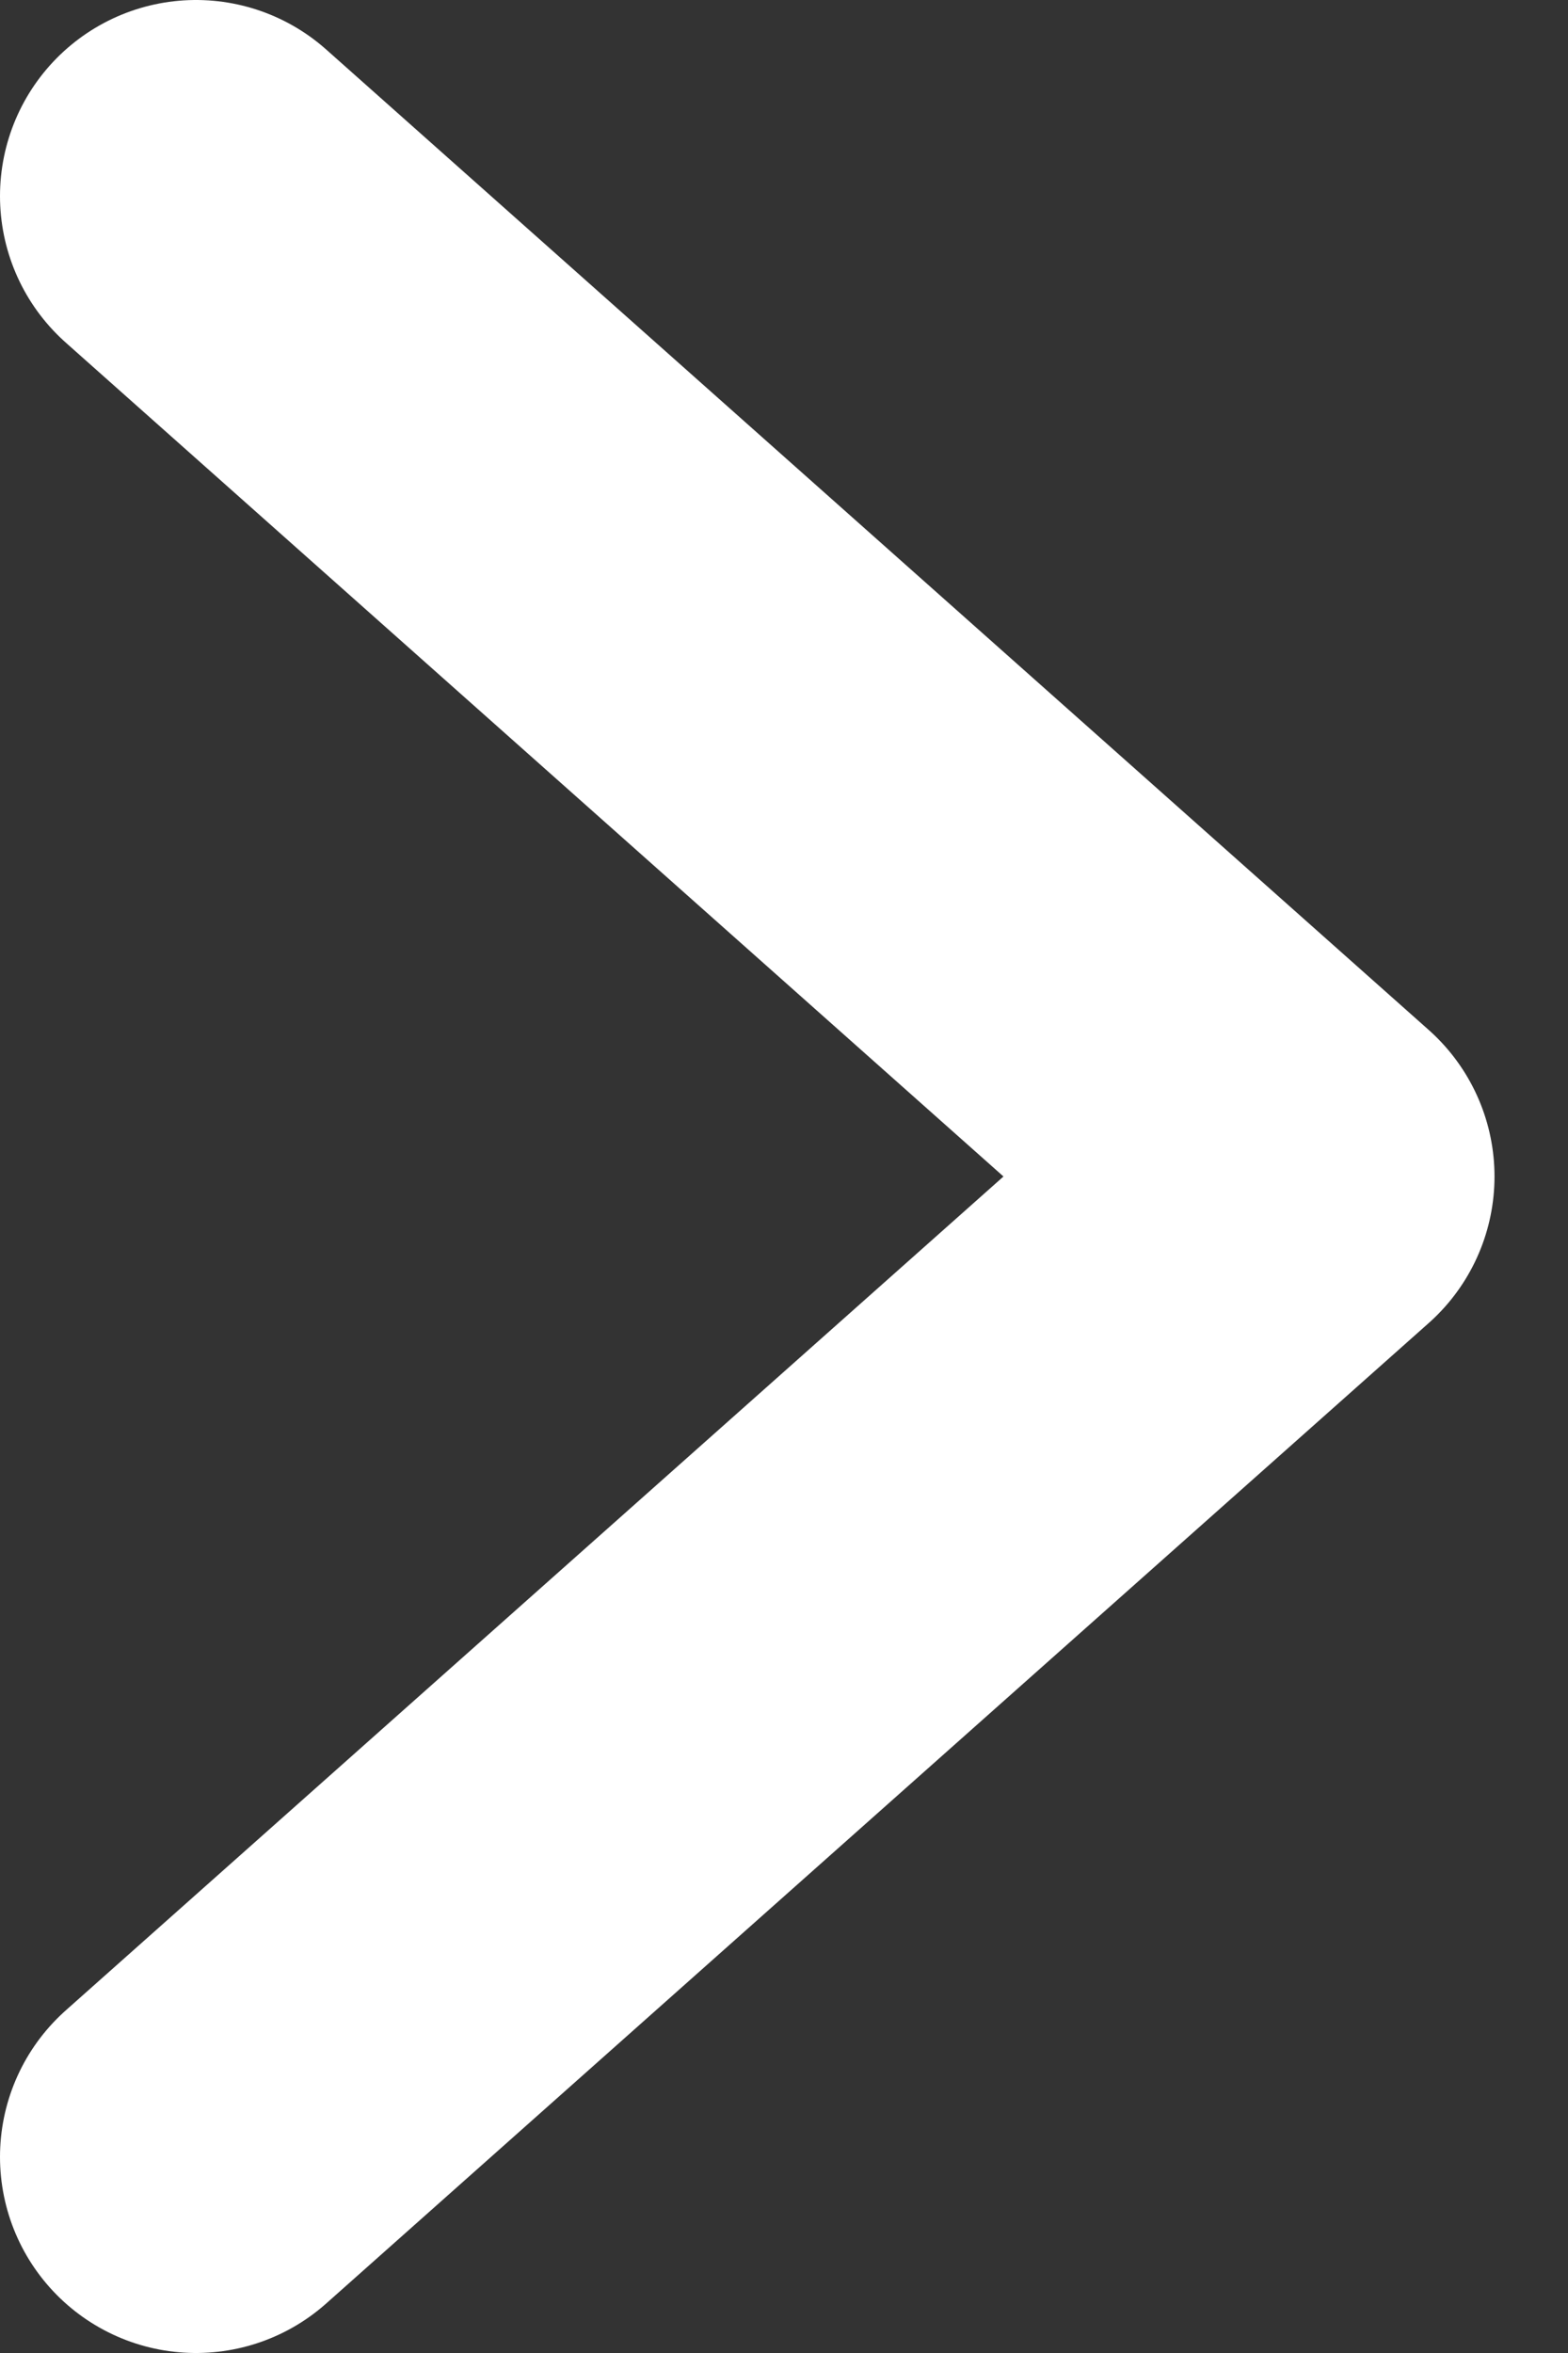 <svg width="8" height="12" viewBox="0 0 8 12" fill="none" xmlns="http://www.w3.org/2000/svg">
<rect x="0" y="0" width="8" height="12" fill="#333333" stroke="none"/>
<path d="M1 11L6.625 6L1 1" stroke="white" stroke-width="2" stroke-linecap="round" stroke-linejoin="round"/>
</svg>

